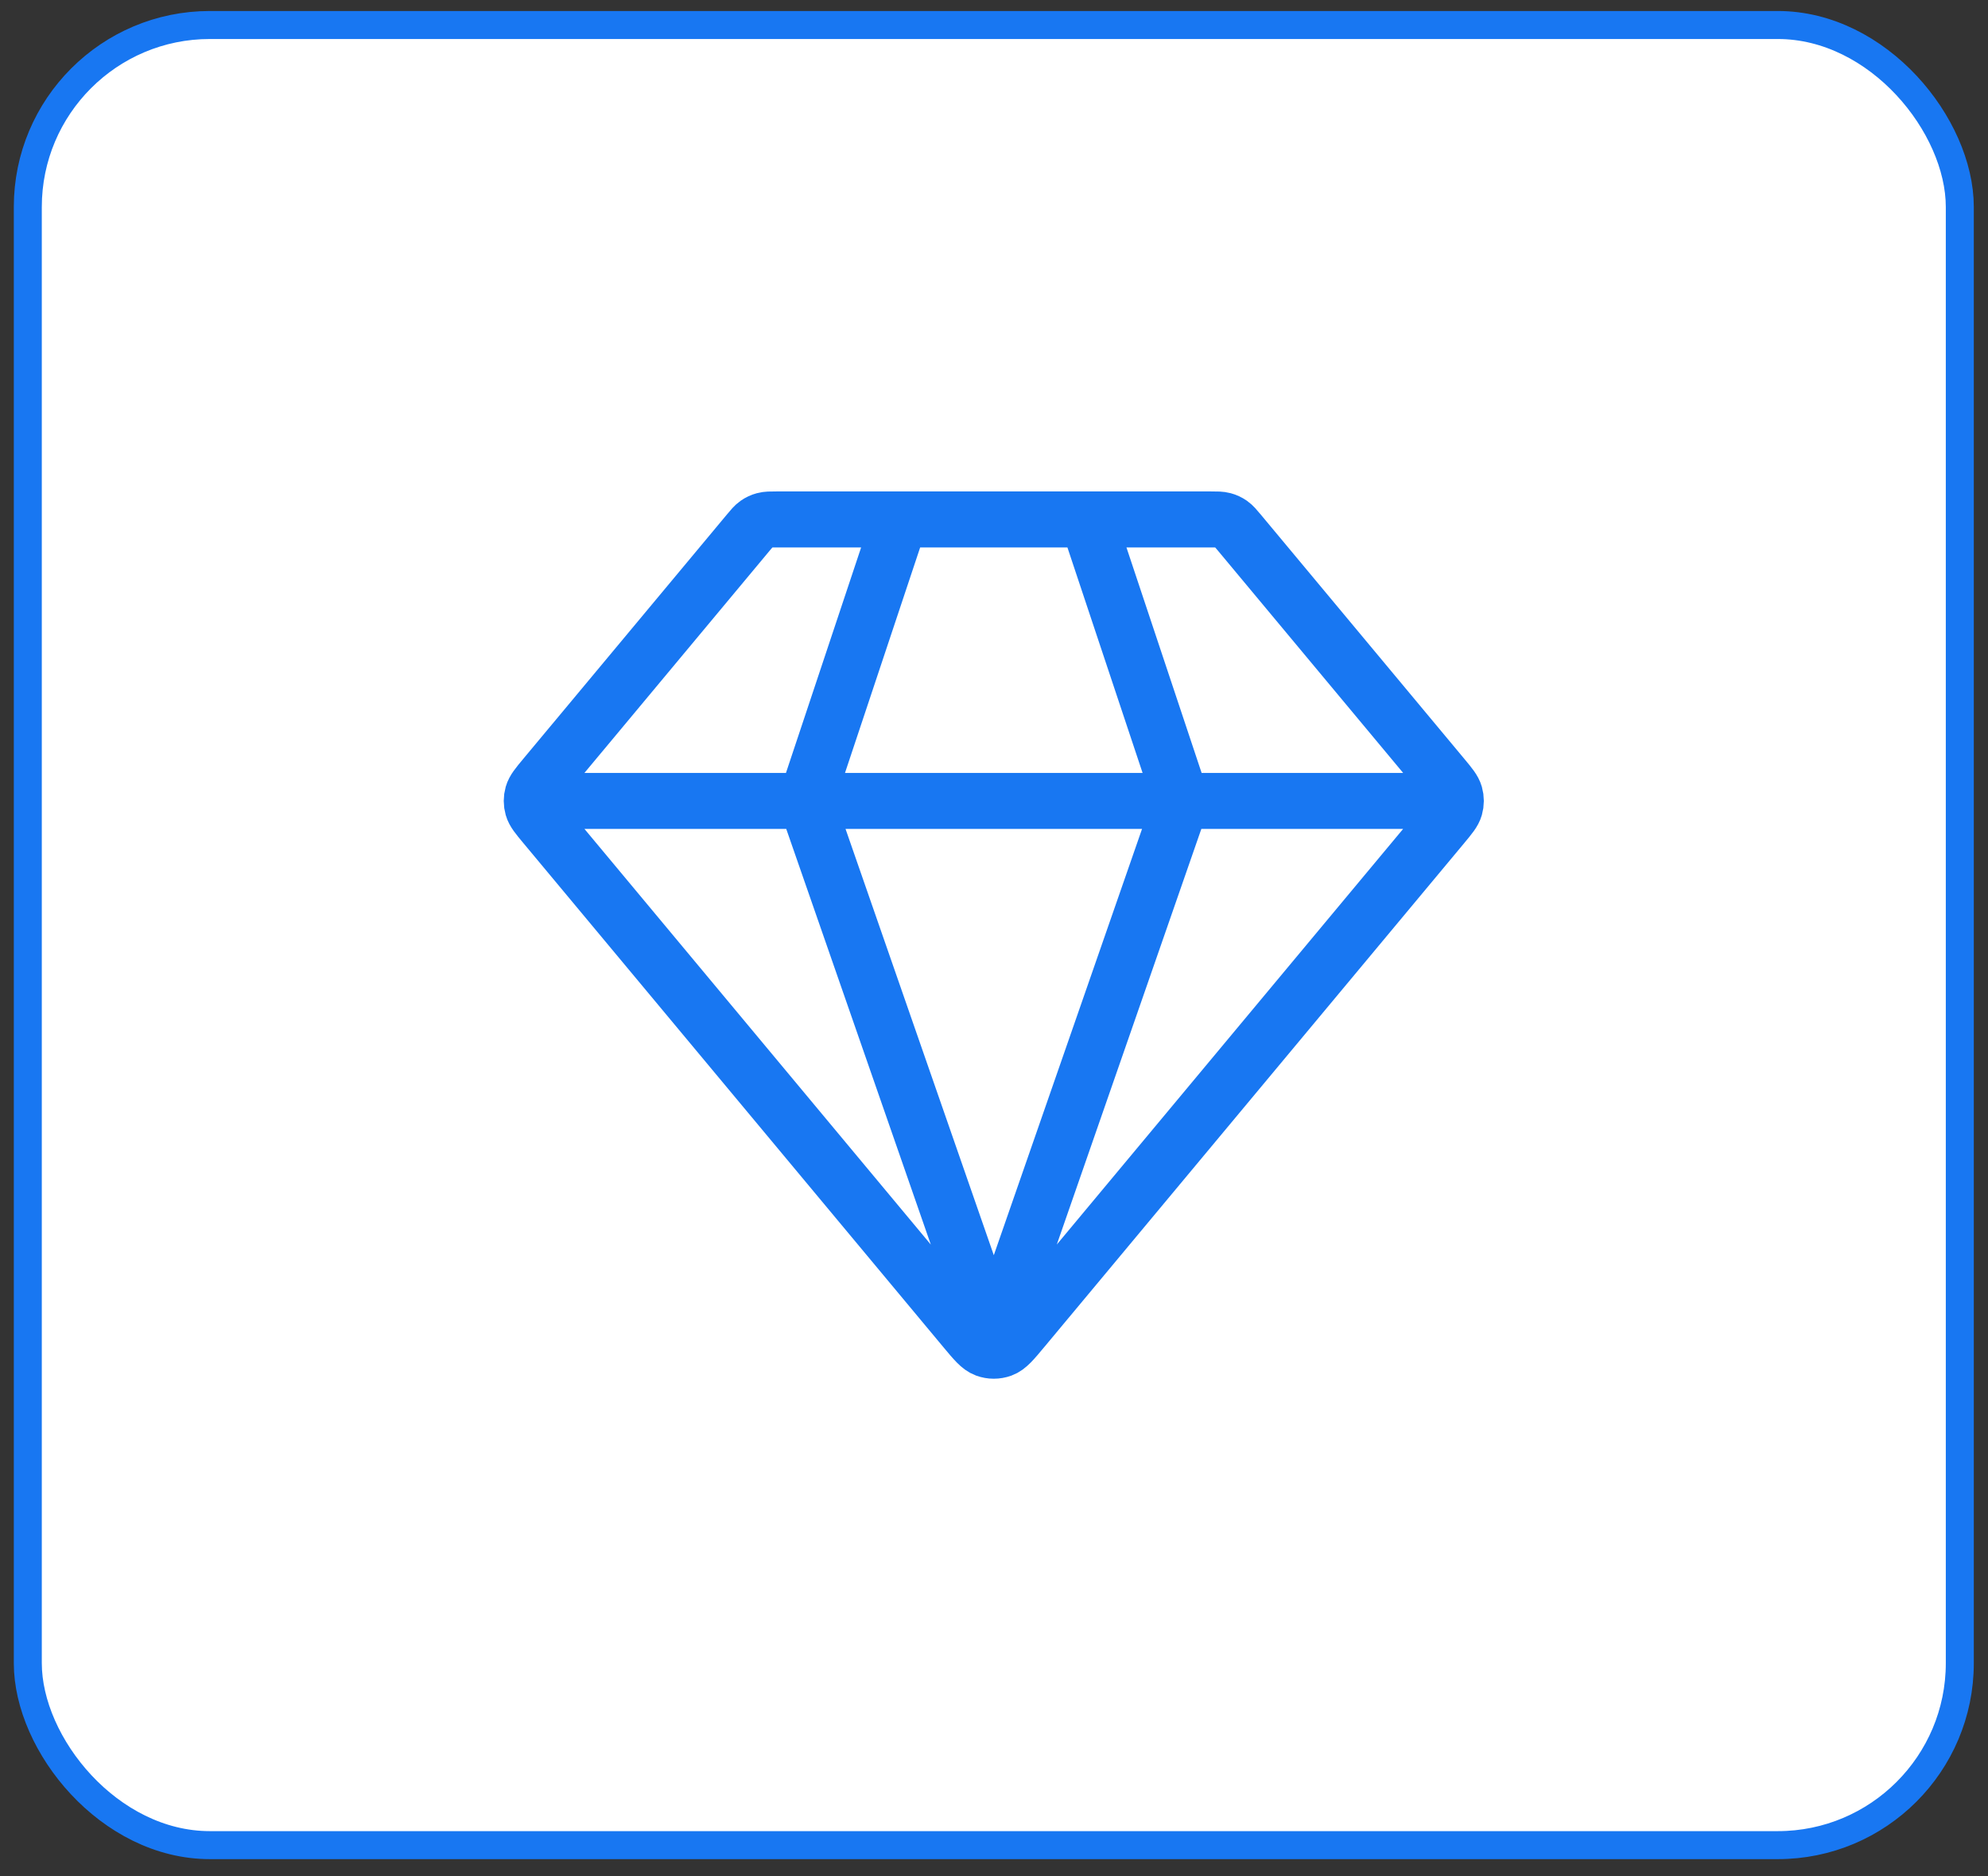 <svg width="71" height="67" viewBox="0 0 71 67" fill="none" xmlns="http://www.w3.org/2000/svg">
<rect x="0" y="0" width="71" height="67" fill="#333333" stroke="none"/>
<rect x="0.993" y="0.893" width="69" height="65" rx="6.5" fill="white"/>
<rect x="0.993" y="0.893" width="69" height="65" rx="6.5" stroke="#1877F2"/>
<path d="M19.576 28.602H51.409M32.142 18.55L28.791 28.602L35.493 47.87L42.194 28.602L38.843 18.55M36.522 47.472L51.532 29.46C51.786 29.155 51.913 29.003 51.962 28.832C52.005 28.682 52.005 28.523 51.962 28.372C51.913 28.202 51.786 28.049 51.532 27.744L44.272 19.032C44.124 18.855 44.05 18.766 43.959 18.702C43.879 18.646 43.79 18.604 43.695 18.579C43.588 18.55 43.473 18.55 43.242 18.55H27.743C27.513 18.55 27.397 18.55 27.29 18.579C27.195 18.604 27.106 18.646 27.026 18.702C26.935 18.766 26.861 18.855 26.714 19.032L19.453 27.744C19.199 28.049 19.072 28.202 19.023 28.372C18.98 28.523 18.98 28.682 19.023 28.832C19.072 29.003 19.199 29.155 19.453 29.46L34.463 47.472C34.817 47.896 34.993 48.108 35.205 48.186C35.391 48.254 35.594 48.254 35.78 48.186C35.992 48.108 36.169 47.896 36.522 47.472Z" stroke="#1877F2" stroke-width="2" stroke-linecap="round" stroke-linejoin="round"/>
</svg>
